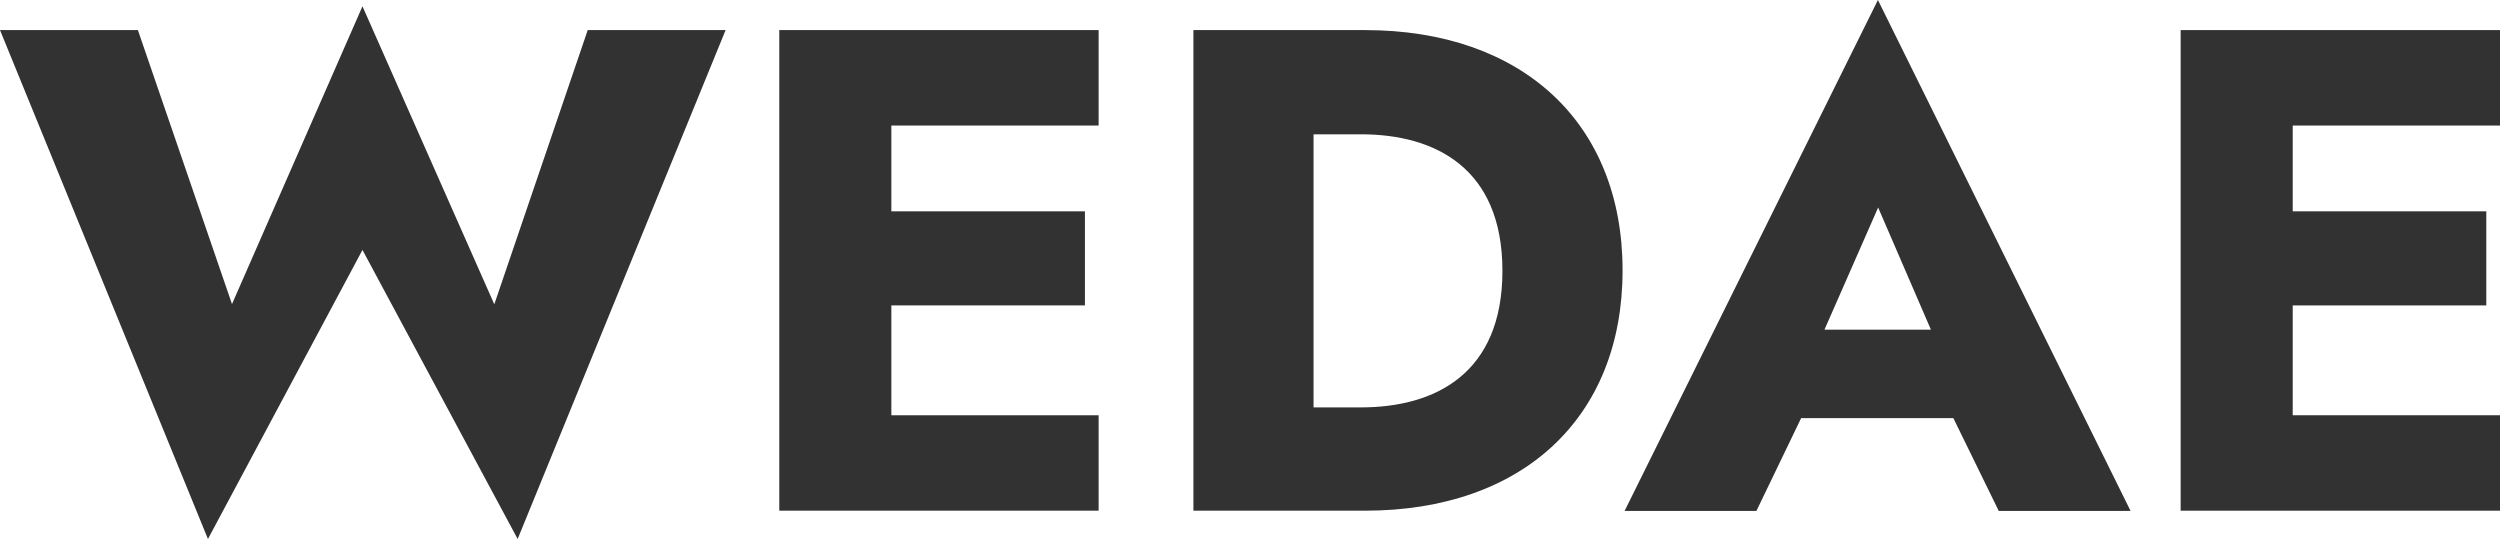 <?xml version="1.0" encoding="UTF-8"?><svg id="a" xmlns="http://www.w3.org/2000/svg" viewBox="0 0 111.32 24"><defs><style>.b{fill:#323232;}</style></defs><path class="b" d="M26.17,1.34h6.14l-9.26,22.66-6.91-12.87-6.88,12.87L0,1.34H6.14l4.19,12.2L16.14,.28l5.87,13.27L26.17,1.34Z"/><path class="b" d="M48.92,1.34V5.59h-9.23v3.82h8.62v4.19h-8.62v4.89h9.23v4.25h-14.22V1.34h14.22Z"/><path class="b" d="M53.14,22.75V1.34h7.64c7,0,11.47,4.13,11.47,10.7s-4.46,10.7-11.47,10.7h-7.64Zm5.35-16.78v12.17h2.11c3.3,0,6.3-1.5,6.3-6.08s-3-6.08-6.3-6.08h-2.11Z"/><path class="b" d="M86.99,18.62h-6.79l-1.99,4.13h-5.87L83.62,0l11.25,22.75h-5.87l-2.02-4.13Zm-5.75-3.94h4.74l-2.35-5.44-2.39,5.44Z"/><path class="b" d="M111.32,1.34V5.59h-9.23v3.82h8.62v4.19h-8.62v4.89h9.23v4.25h-14.22V1.34h14.22Z"/></svg>